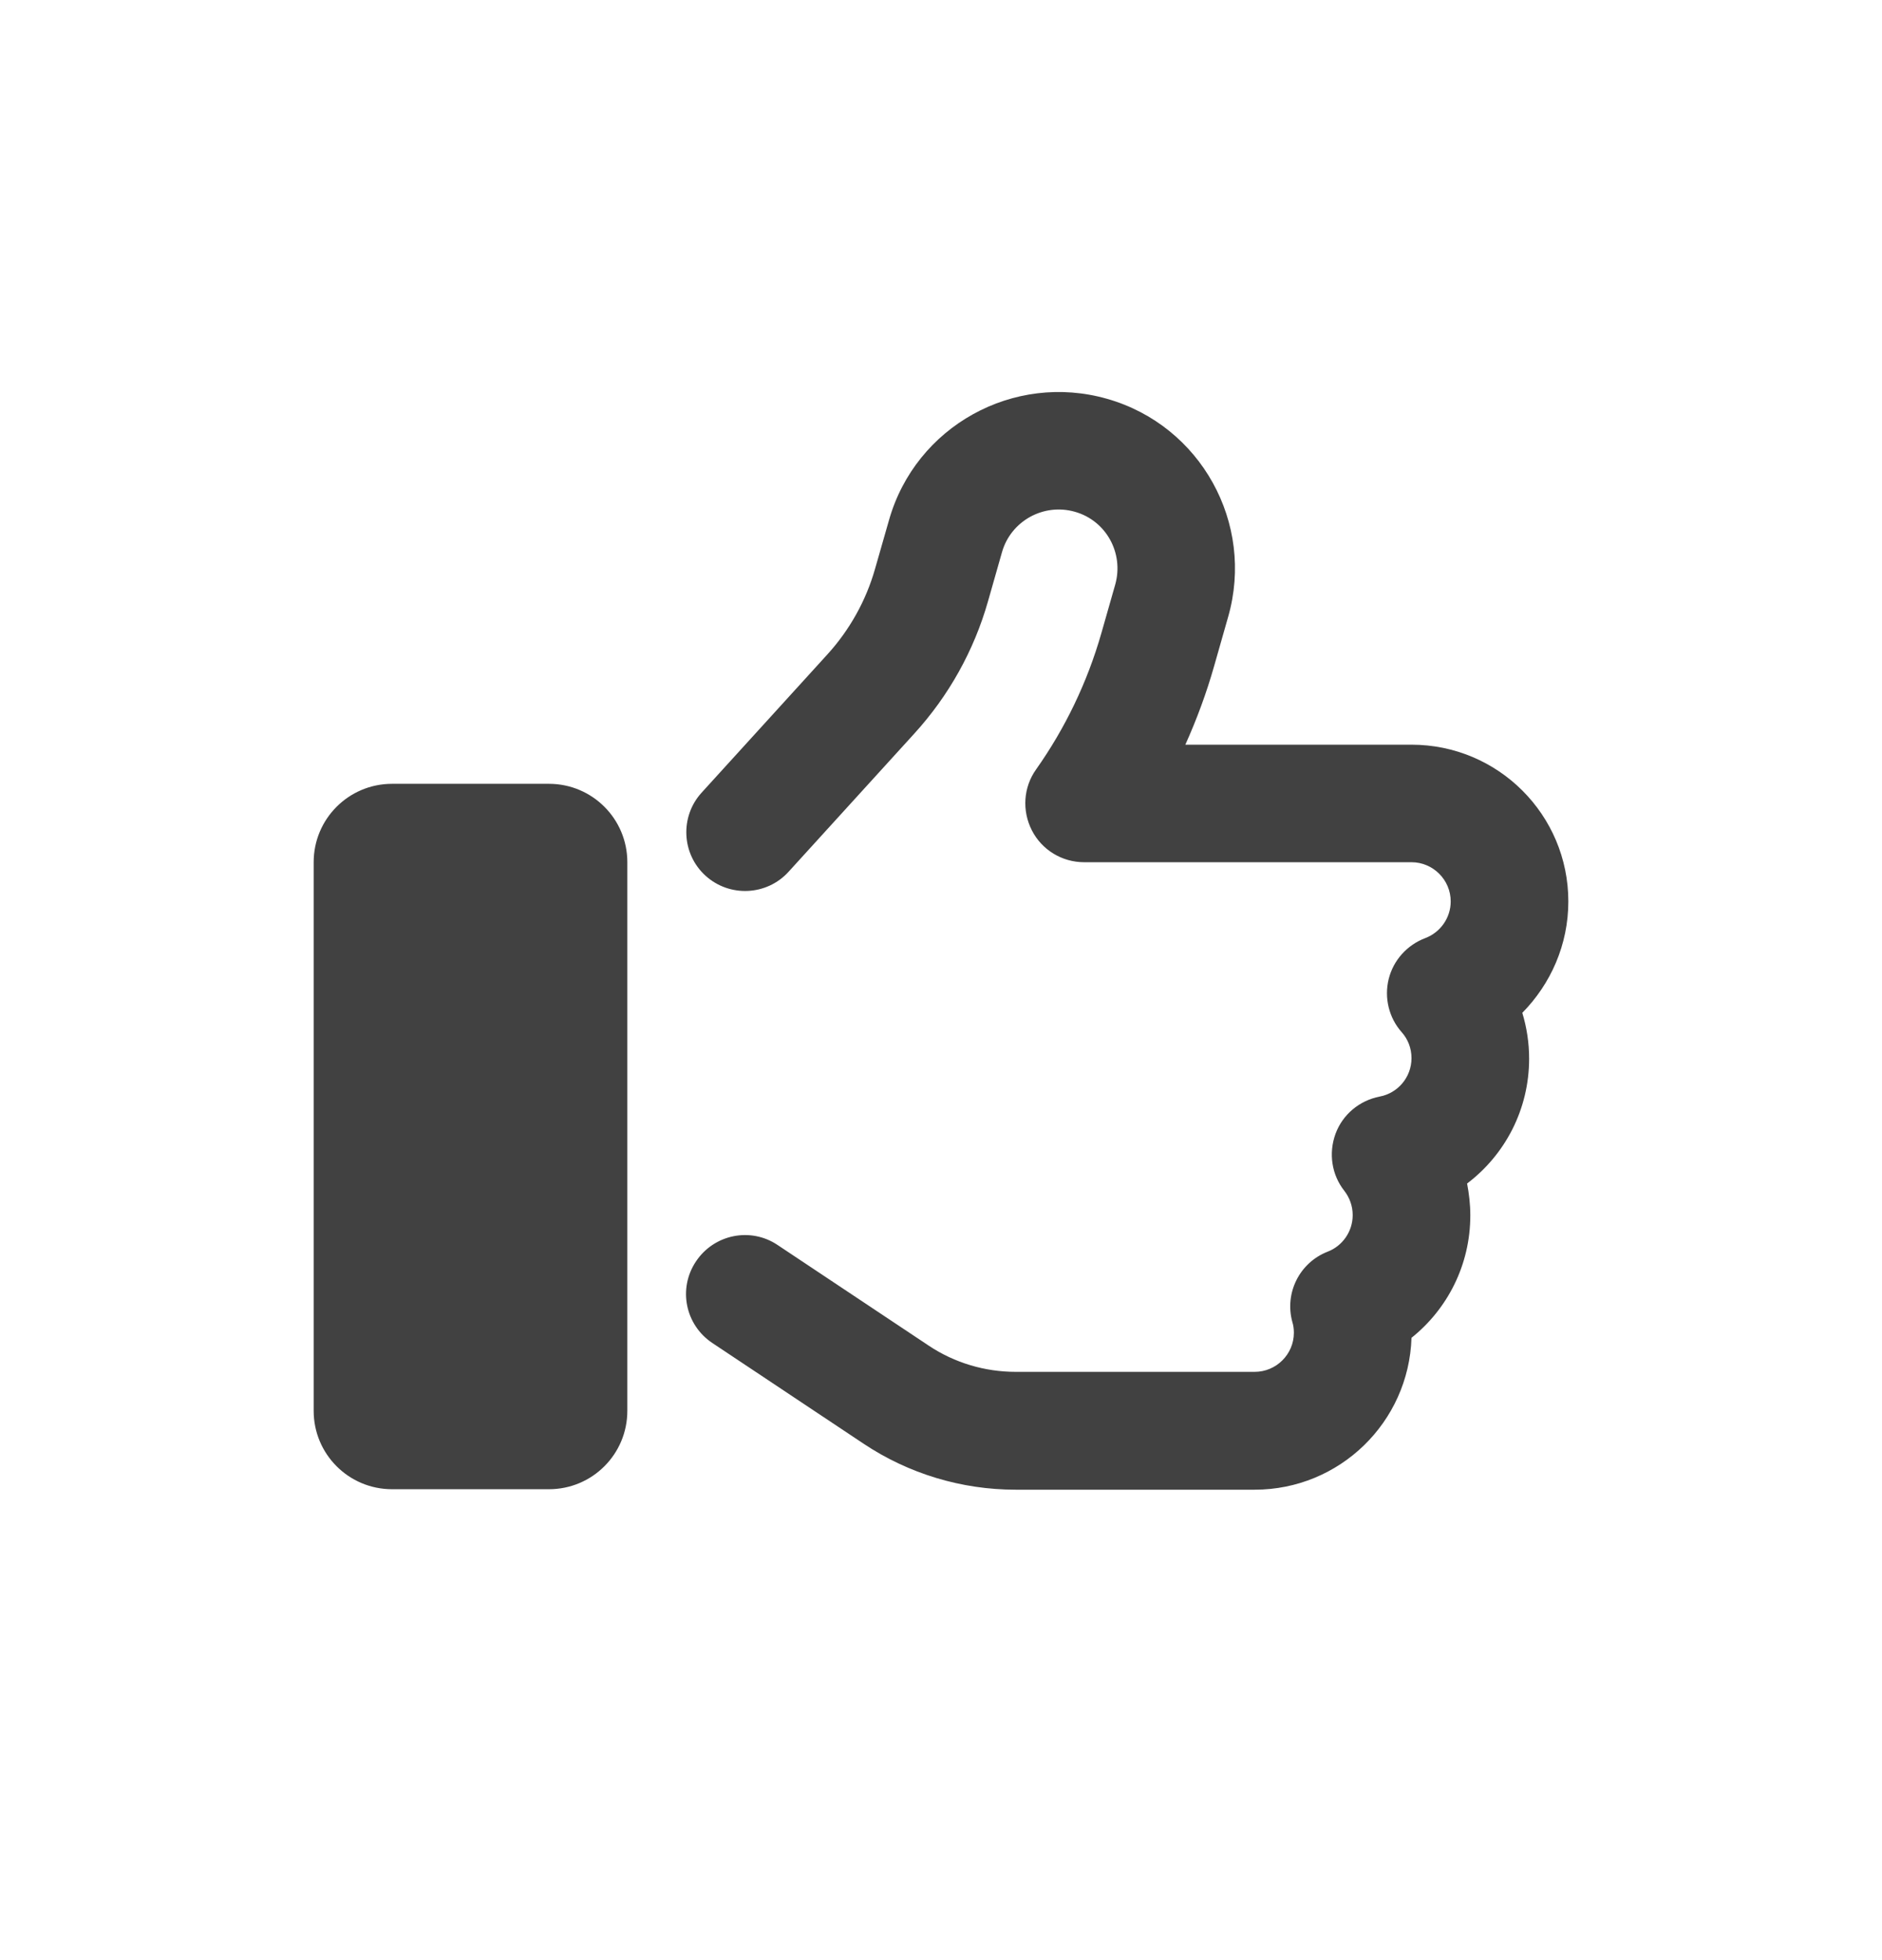 <svg width="24" height="25" viewBox="0 0 24 25" fill="none" xmlns="http://www.w3.org/2000/svg">
<g id="Feedback">
<path id="Vector" d="M14.119 5.087C12.925 4.746 11.678 5.437 11.338 6.63L11.159 7.255C11.044 7.661 10.834 8.036 10.55 8.348L8.947 10.11C8.669 10.416 8.691 10.891 8.997 11.169C9.303 11.447 9.778 11.425 10.056 11.119L11.659 9.357C12.1 8.873 12.422 8.295 12.6 7.667L12.778 7.042C12.891 6.646 13.306 6.414 13.706 6.527C14.106 6.639 14.334 7.055 14.222 7.455L14.044 8.079C13.866 8.701 13.584 9.288 13.213 9.813C13.05 10.041 13.031 10.341 13.159 10.591C13.287 10.841 13.544 10.997 13.825 10.997H18C18.275 10.997 18.5 11.222 18.5 11.497C18.5 11.709 18.366 11.893 18.175 11.965C17.944 12.053 17.769 12.246 17.709 12.487C17.65 12.727 17.712 12.981 17.875 13.165C17.953 13.252 18 13.368 18 13.496C18 13.74 17.825 13.943 17.594 13.986C17.337 14.036 17.122 14.214 17.031 14.461C16.941 14.708 16.981 14.983 17.144 15.189C17.209 15.273 17.25 15.38 17.25 15.498C17.25 15.708 17.119 15.892 16.931 15.964C16.572 16.104 16.378 16.492 16.481 16.863C16.494 16.904 16.5 16.951 16.5 16.998C16.5 17.273 16.275 17.497 16 17.497H12.953C12.559 17.497 12.172 17.382 11.844 17.163L9.916 15.879C9.572 15.648 9.106 15.742 8.875 16.089C8.644 16.435 8.738 16.898 9.084 17.129L11.012 18.413C11.588 18.797 12.262 19 12.953 19H16C17.084 19 17.966 18.138 18 17.063C18.456 16.698 18.75 16.136 18.75 15.501C18.75 15.361 18.734 15.226 18.709 15.095C19.191 14.73 19.5 14.152 19.5 13.502C19.5 13.299 19.469 13.102 19.413 12.918C19.775 12.55 20 12.05 20 11.497C20 10.394 19.106 9.498 18 9.498H15.116C15.262 9.173 15.387 8.835 15.484 8.492L15.662 7.867C16.003 6.674 15.312 5.427 14.119 5.087ZM5 9.997C4.447 9.997 4 10.444 4 10.997V17.994C4 18.547 4.447 18.994 5 18.994H7C7.553 18.994 8 18.547 8 17.994V10.997C8 10.444 7.553 9.997 7 9.997H5Z" fill="#414141"/>
</g>
</svg>

